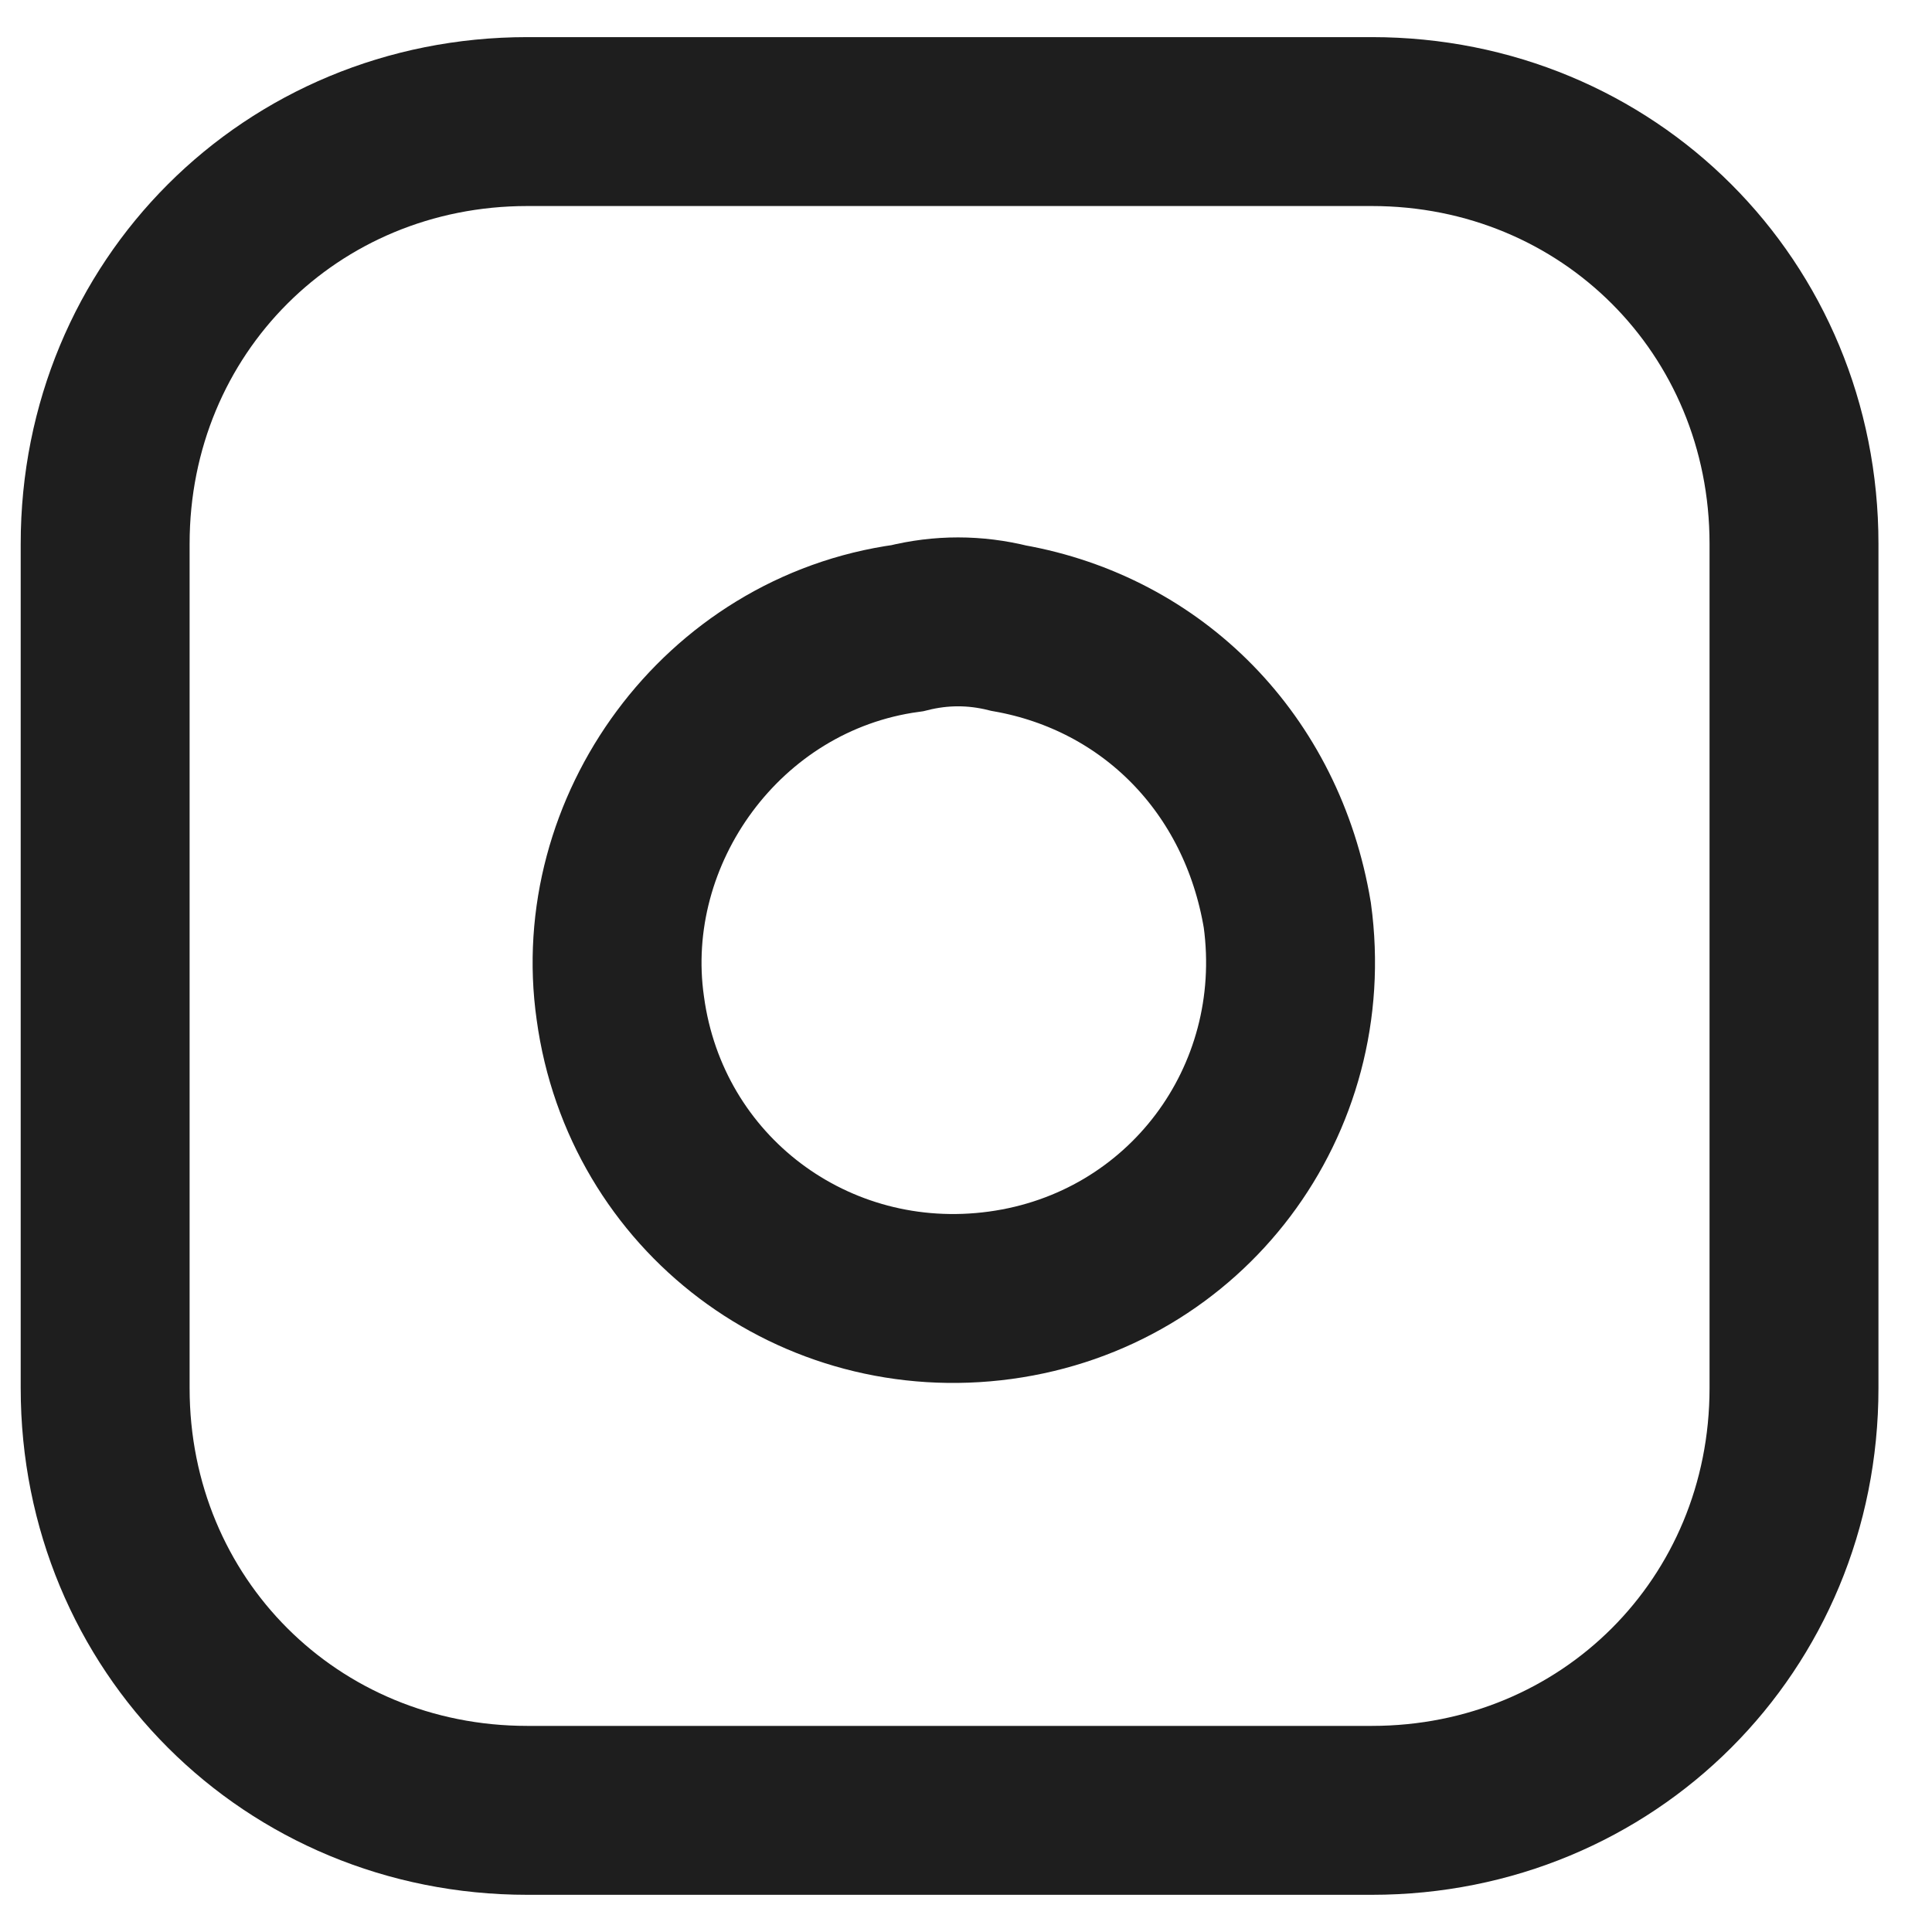<svg width="28" height="28" viewBox="0 0 28 28" fill="none" xmlns="http://www.w3.org/2000/svg">
<path d="M7.643 1.762H19.881C23.308 1.762 26 4.454 26 7.881V20.118C26 23.545 23.308 26.237 19.881 26.237H7.643C4.217 26.237 1.524 23.545 1.524 20.118V7.881C1.524 4.454 4.217 1.762 7.643 1.762Z" stroke="#1E1E1E" stroke-width="2.448"/>
<path d="M18.657 13.265C19.024 15.958 17.189 18.405 14.497 18.772C11.804 19.139 9.357 17.304 8.99 14.611C8.622 12.041 10.458 9.472 13.15 9.104C13.64 8.982 14.129 8.982 14.619 9.104C16.699 9.472 18.29 11.062 18.657 13.265Z" stroke="#1E1E1E" stroke-width="2.448"/>
</svg>
